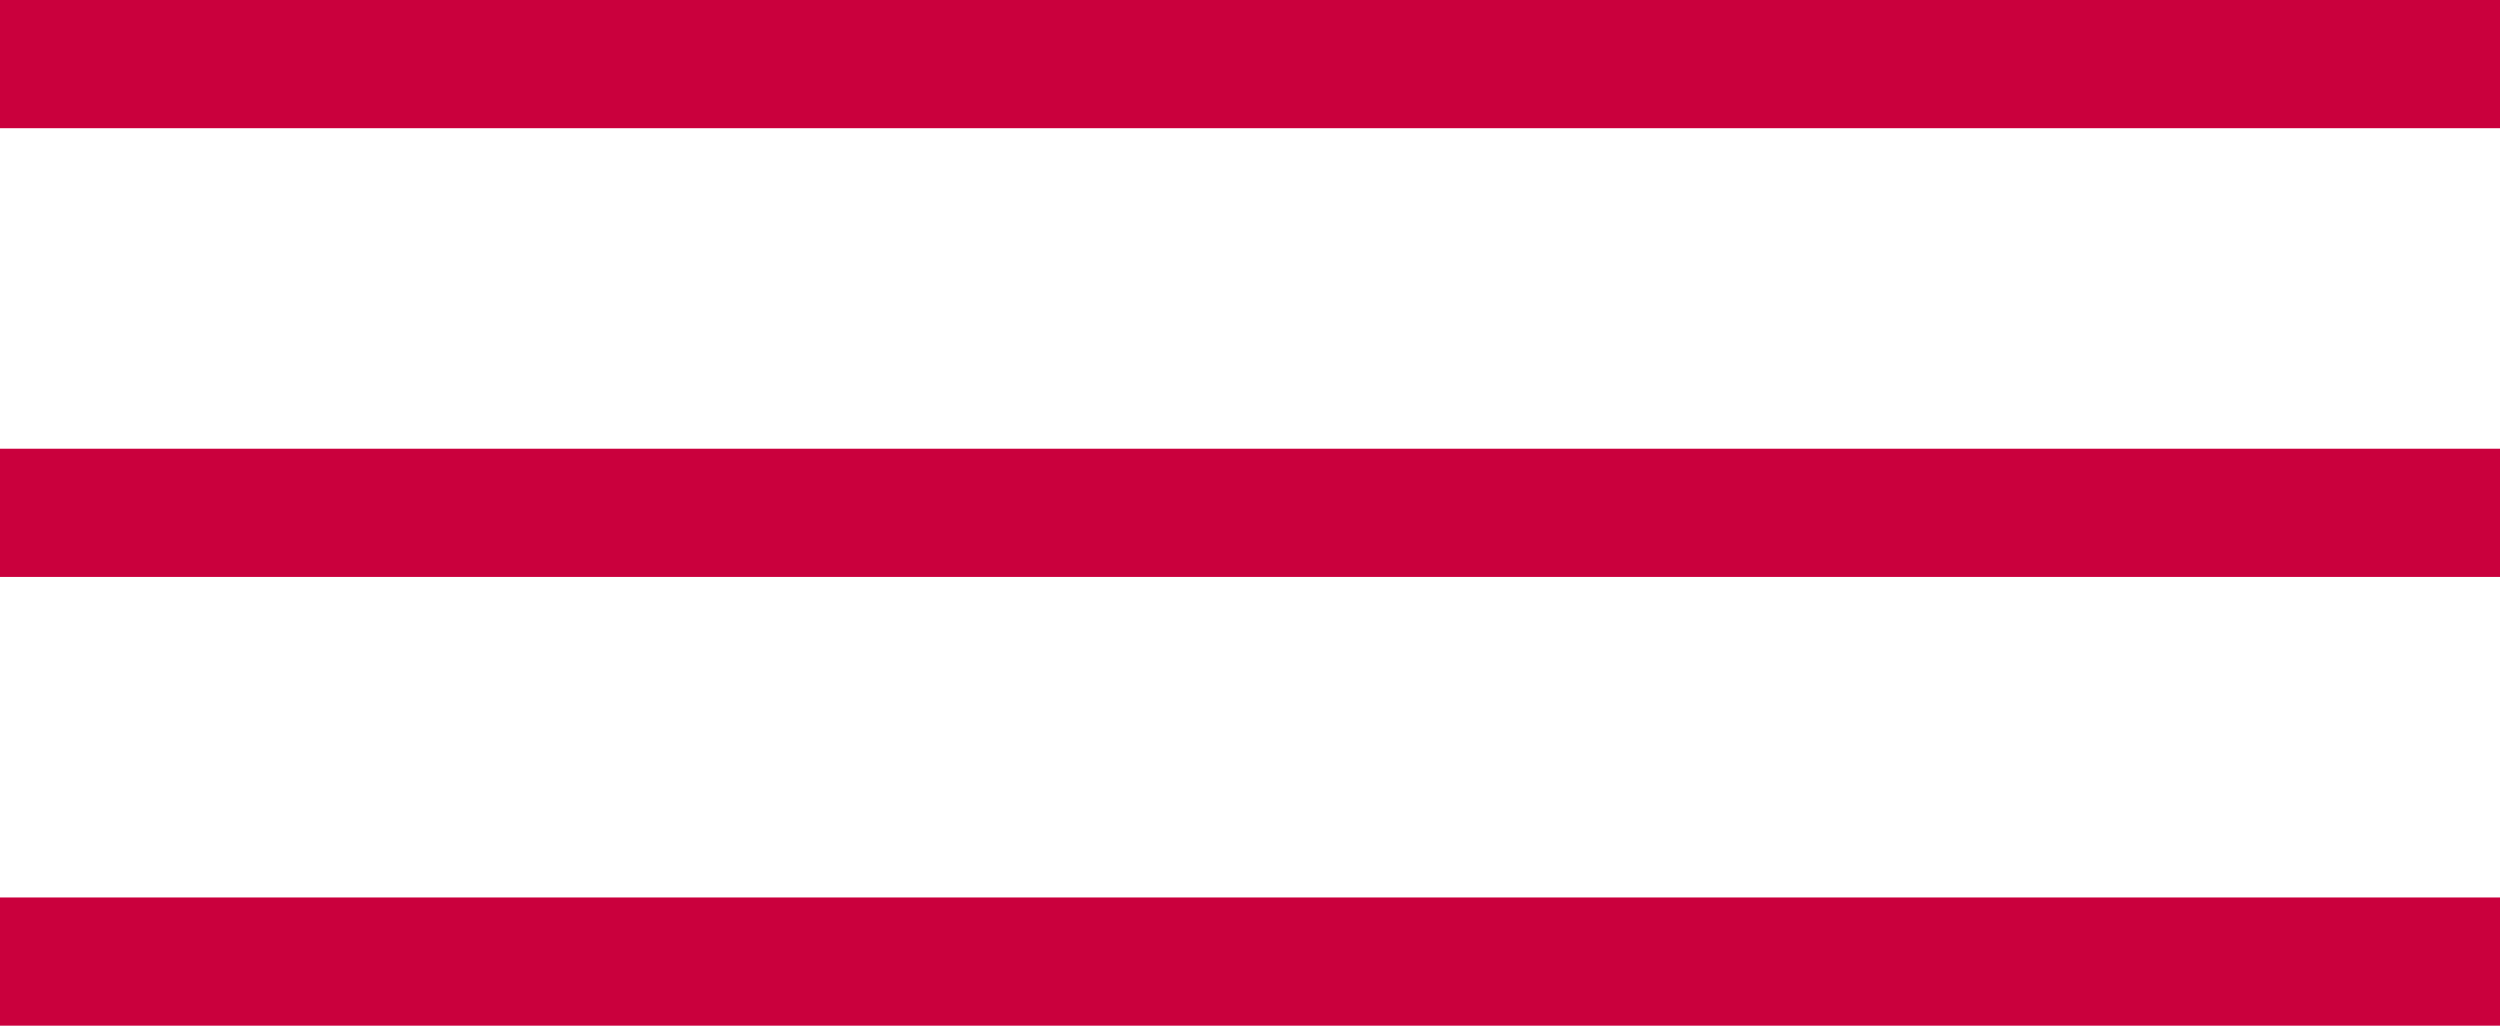 <?xml version="1.0" encoding="UTF-8"?> <svg xmlns="http://www.w3.org/2000/svg" width="39" height="16" viewBox="0 0 39 16" fill="none"><rect width="39" height="2" fill="#CA003D"></rect><rect y="7" width="39" height="2" fill="#CA003D"></rect><rect y="14" width="39" height="2" fill="#CA003D"></rect></svg> 